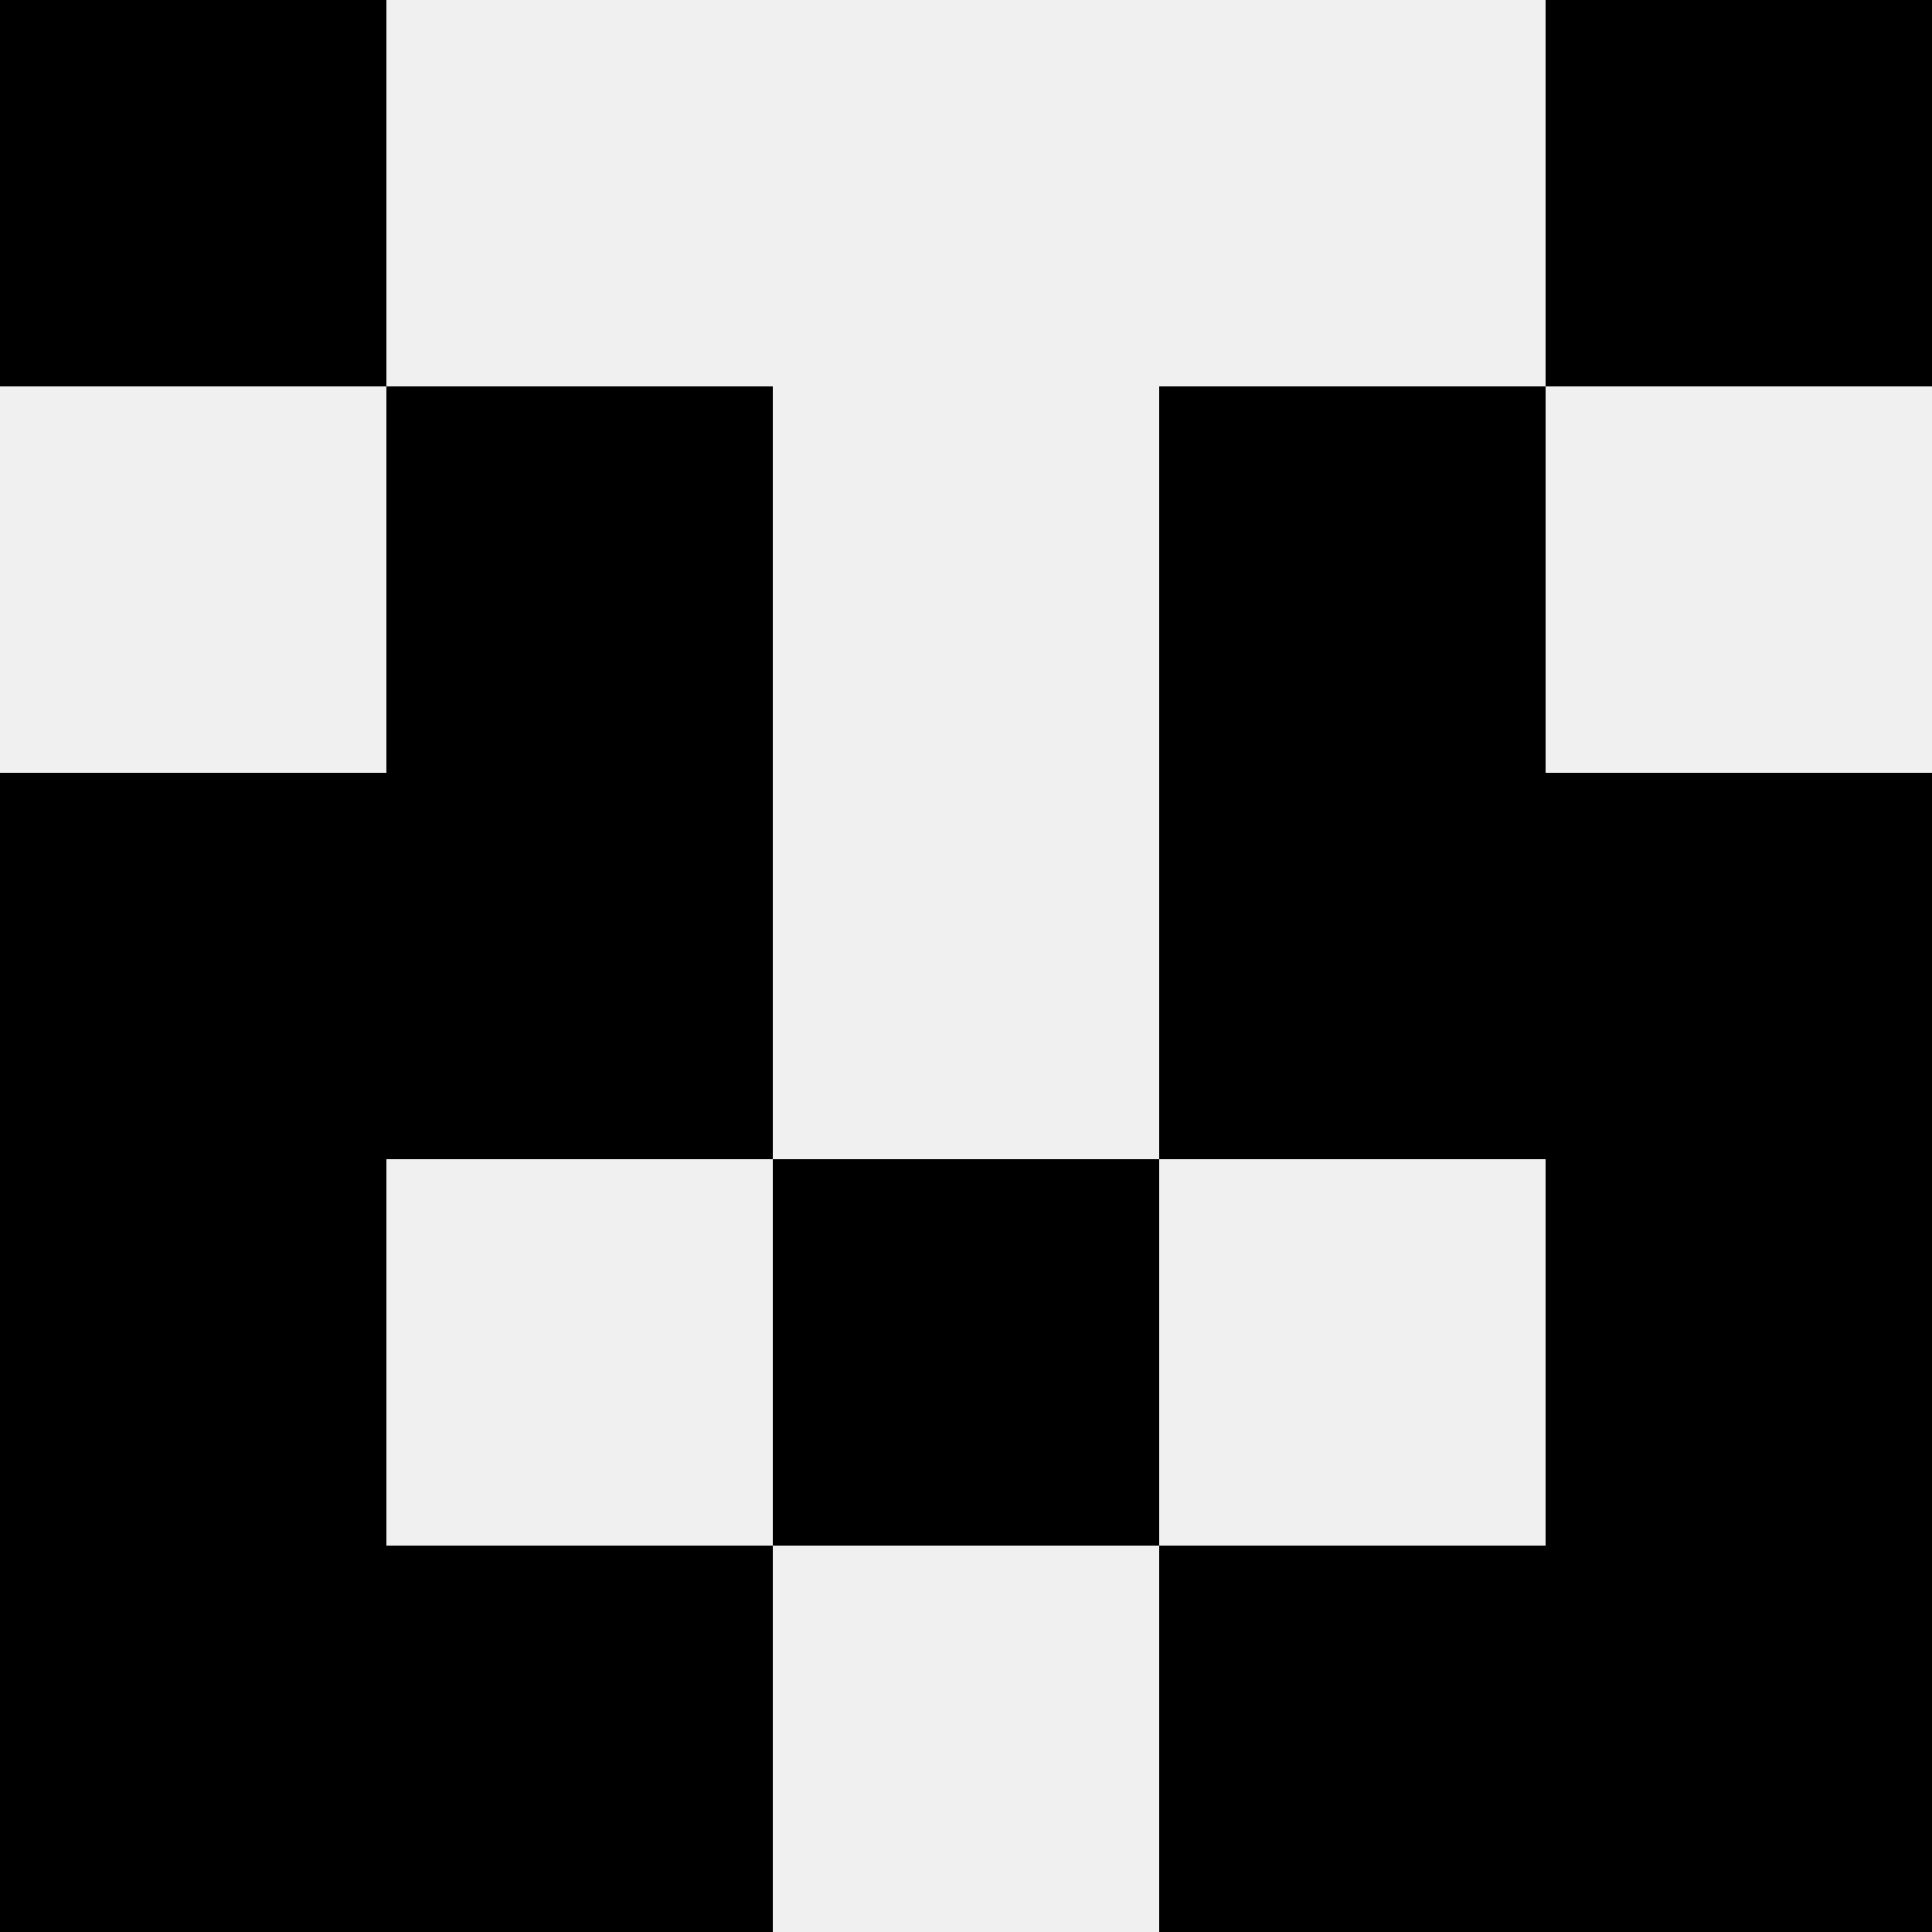 <svg width='80' height='80' xmlns='http://www.w3.org/2000/svg'><rect width='100%' height='100%' fill='#f0f0f0'/><rect x='0' y='0' width='16' height='16' fill='hsl(48, 70%, 50%)' /><rect x='64' y='0' width='16' height='16' fill='hsl(48, 70%, 50%)' /><rect x='16' y='16' width='16' height='16' fill='hsl(48, 70%, 50%)' /><rect x='48' y='16' width='16' height='16' fill='hsl(48, 70%, 50%)' /><rect x='0' y='32' width='16' height='16' fill='hsl(48, 70%, 50%)' /><rect x='64' y='32' width='16' height='16' fill='hsl(48, 70%, 50%)' /><rect x='16' y='32' width='16' height='16' fill='hsl(48, 70%, 50%)' /><rect x='48' y='32' width='16' height='16' fill='hsl(48, 70%, 50%)' /><rect x='0' y='48' width='16' height='16' fill='hsl(48, 70%, 50%)' /><rect x='64' y='48' width='16' height='16' fill='hsl(48, 70%, 50%)' /><rect x='32' y='48' width='16' height='16' fill='hsl(48, 70%, 50%)' /><rect x='32' y='48' width='16' height='16' fill='hsl(48, 70%, 50%)' /><rect x='0' y='64' width='16' height='16' fill='hsl(48, 70%, 50%)' /><rect x='64' y='64' width='16' height='16' fill='hsl(48, 70%, 50%)' /><rect x='16' y='64' width='16' height='16' fill='hsl(48, 70%, 50%)' /><rect x='48' y='64' width='16' height='16' fill='hsl(48, 70%, 50%)' /></svg>